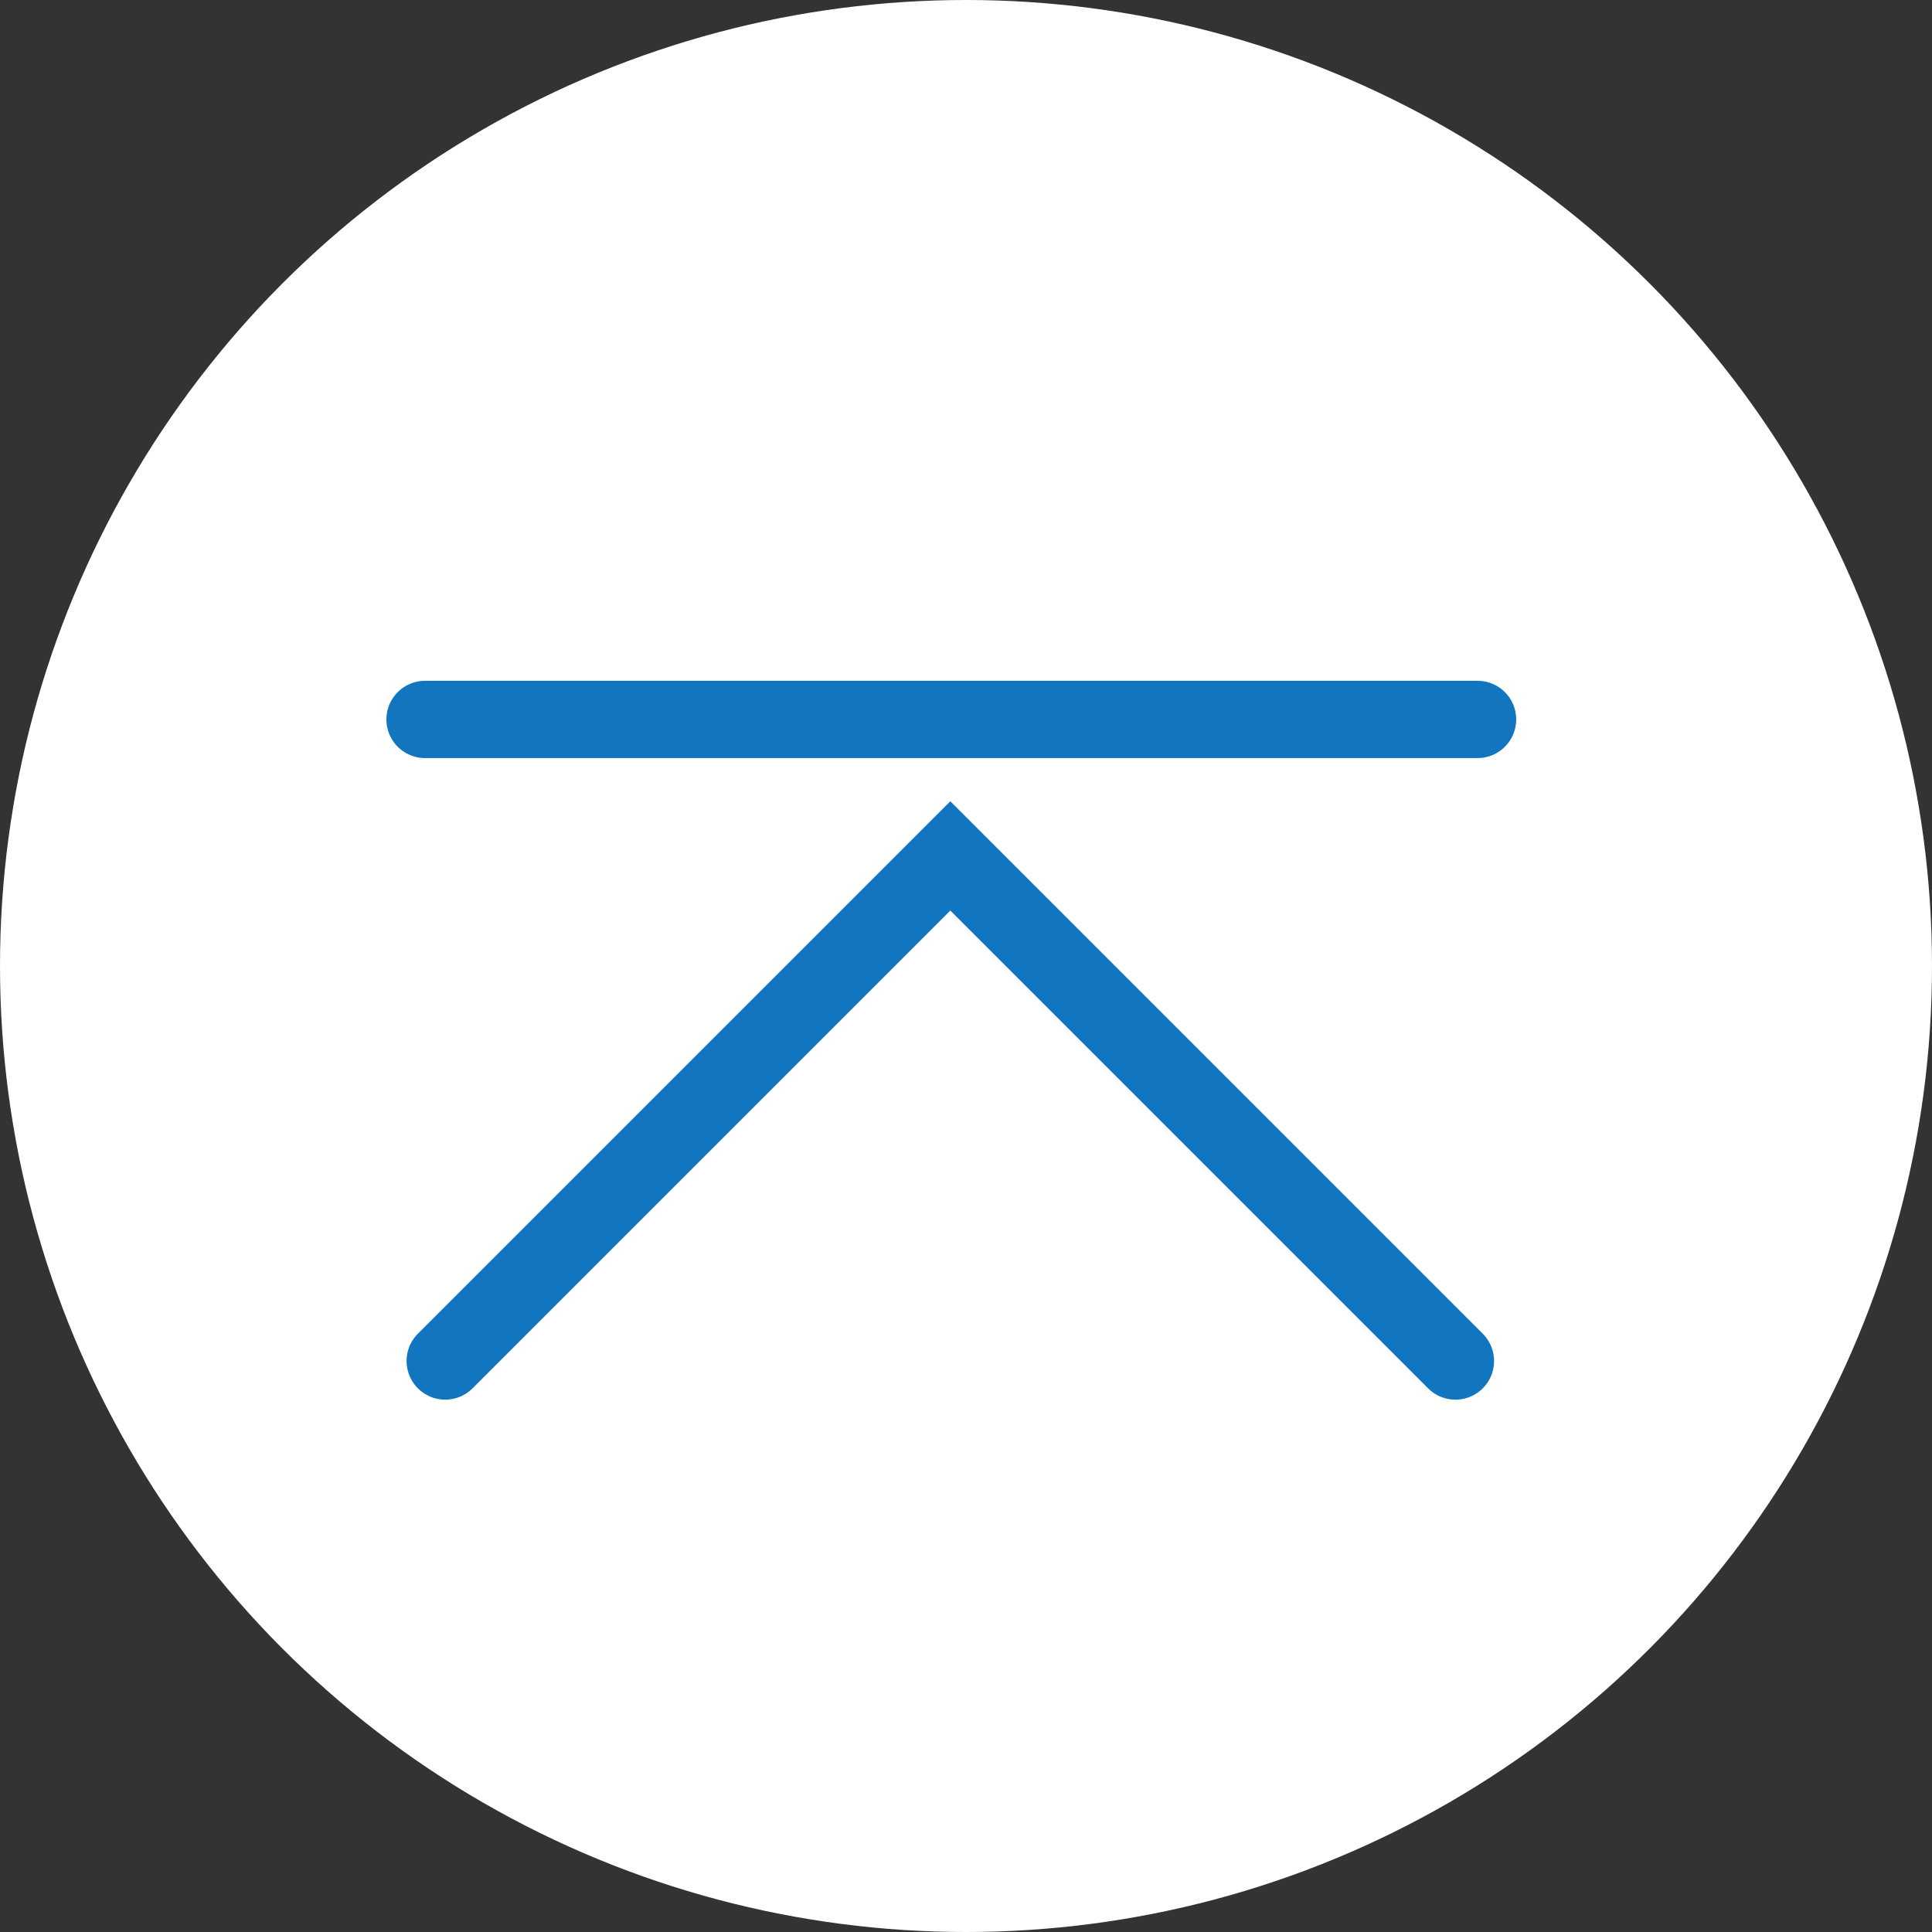 <svg xmlns="http://www.w3.org/2000/svg" width="50" height="50" viewBox="0 0 50 50">
  <rect x="0" y="0" width="50" height="50" fill="#333333" stroke="none"/>
  <g id="arrow" transform="translate(-1199 -2780)">
    <circle id="bg" cx="25" cy="25" r="25" transform="translate(1199 2780)" fill="#fff"/>
    <g id="arrow-2" data-name="arrow" transform="translate(-1.406)">
      <path id="Path_665" data-name="Path 665" d="M1900.63,3160.24l13.072-13.072,13.072,13.072" transform="translate(-688.702 -345.017)" fill="none" stroke="#1175c0" stroke-linecap="round" stroke-width="2"/>
      <path id="Path_666" data-name="Path 666" d="M1908.978,3142.5h27.239" transform="translate(-697.572 -343.881)" fill="none" stroke="#1175c0" stroke-linecap="round" stroke-width="2"/>
    </g>
  </g>
</svg>
